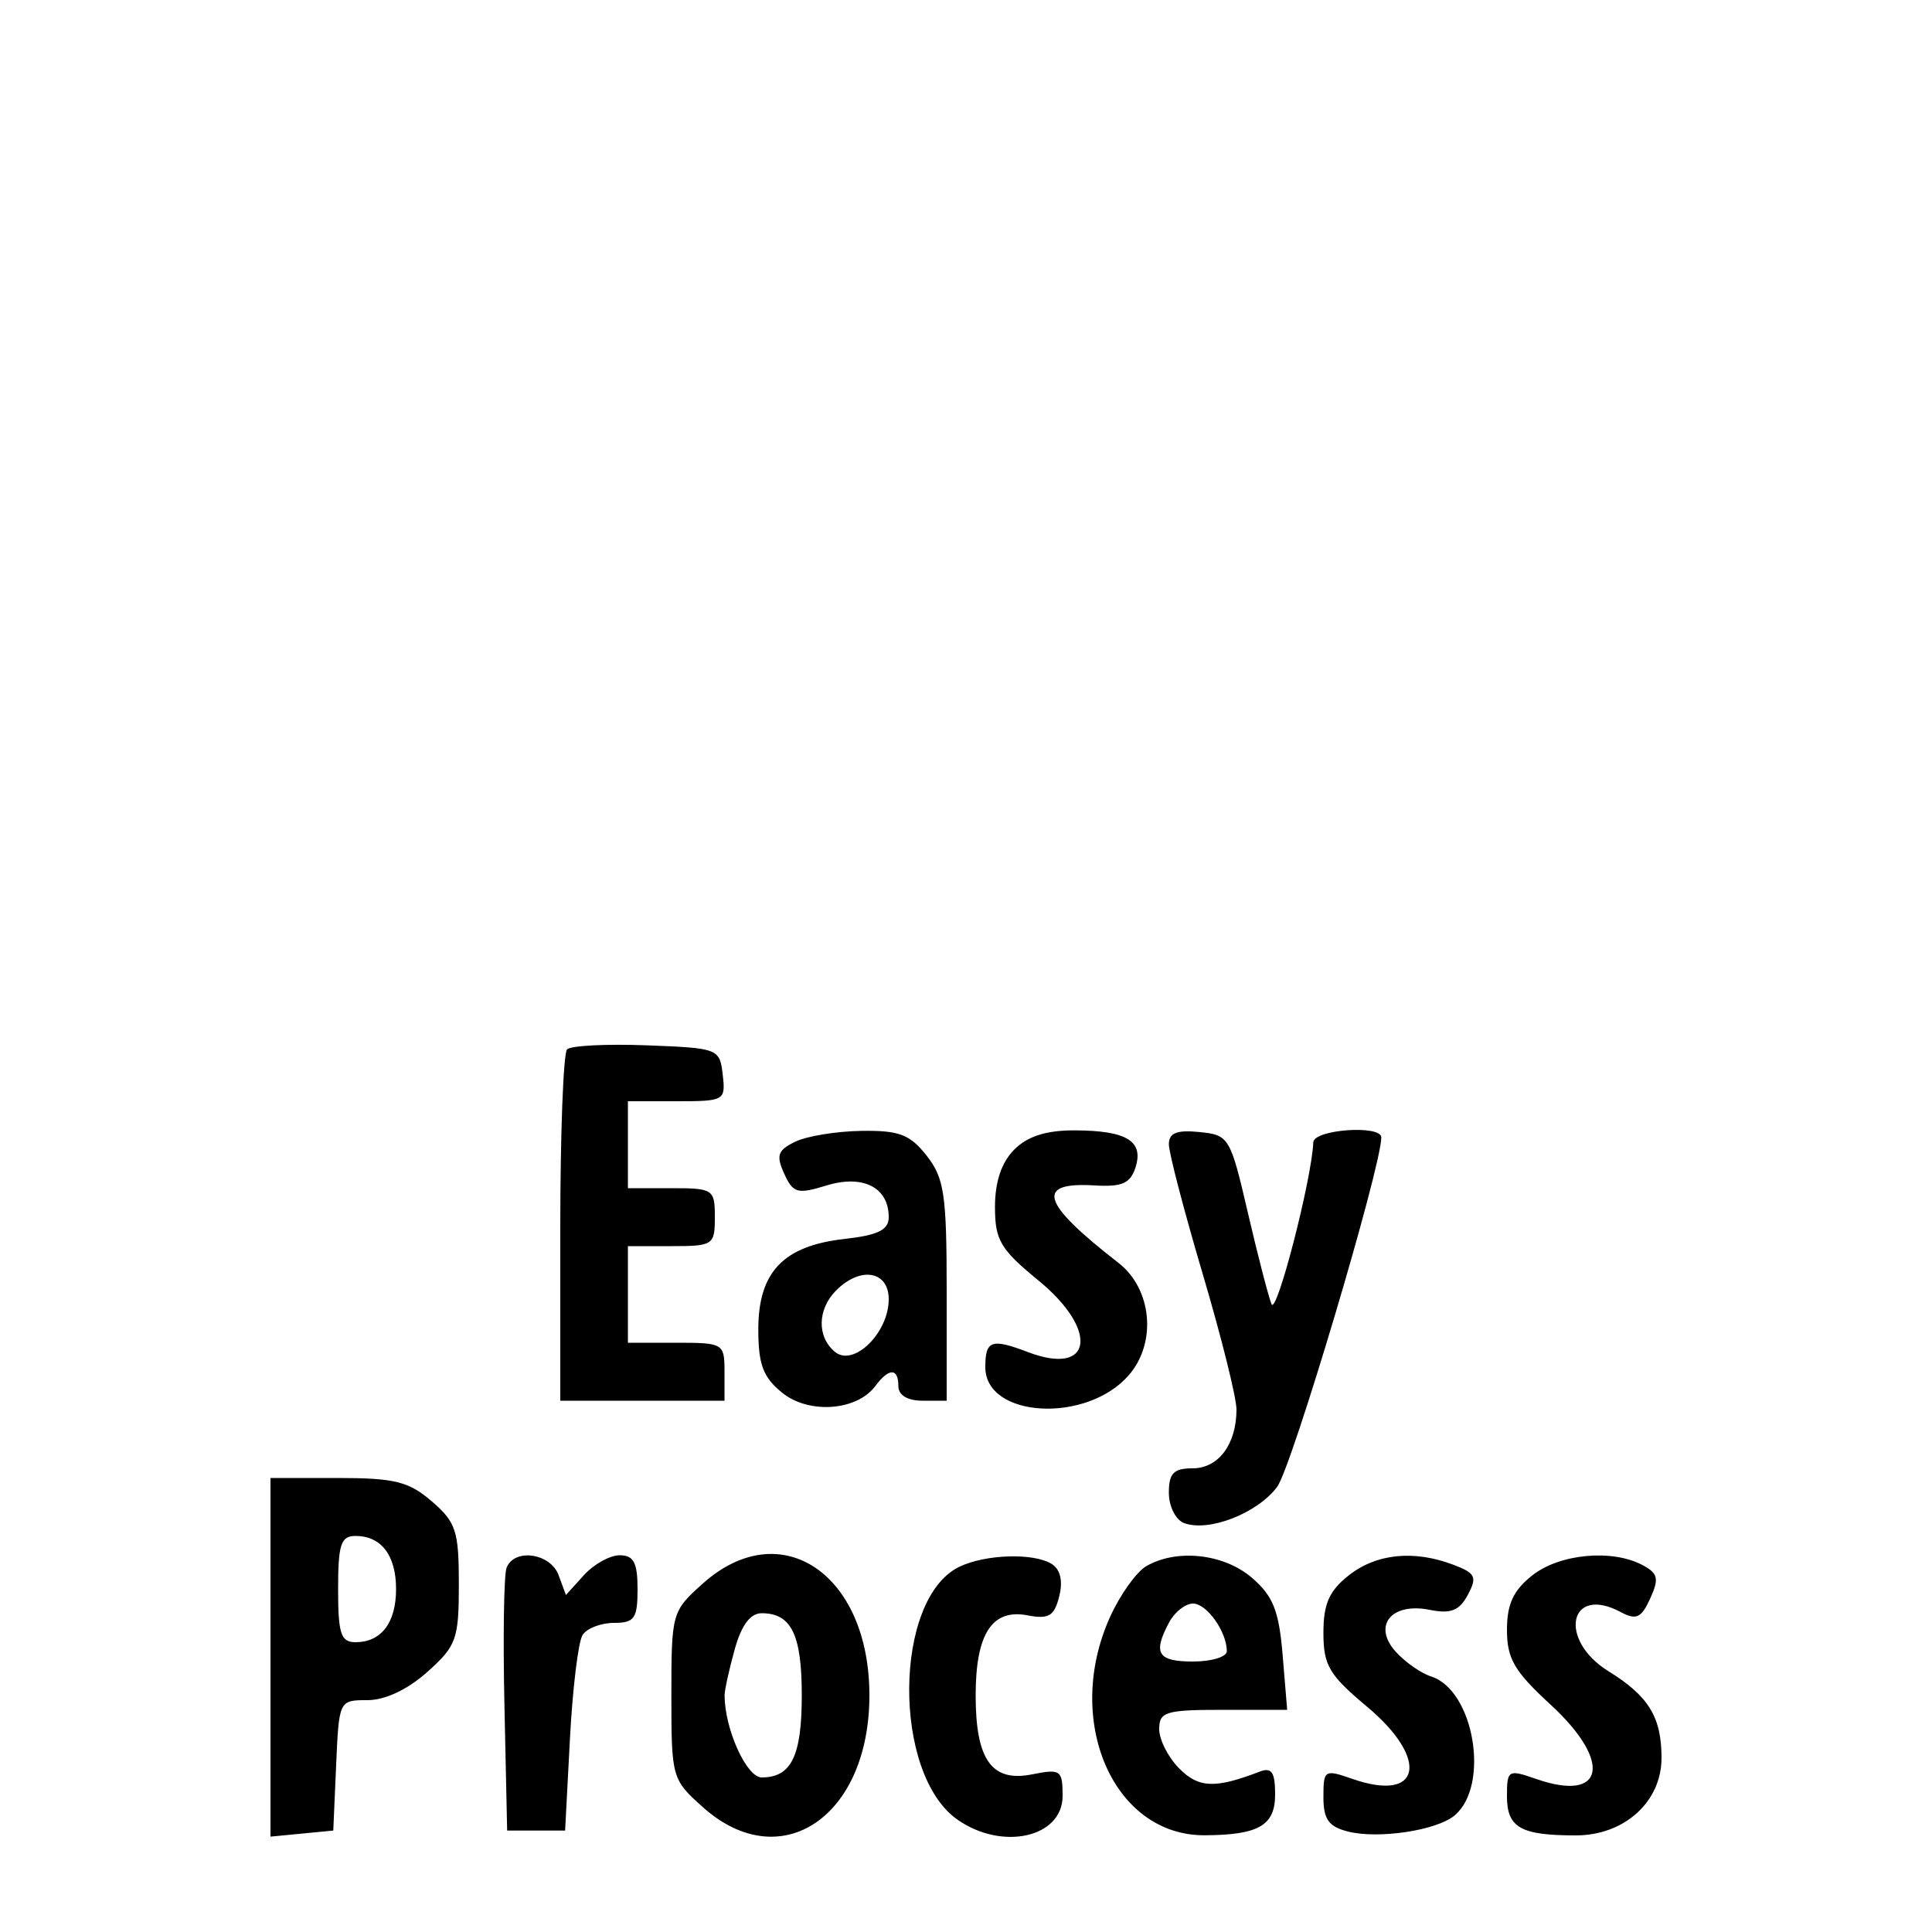 <svg xmlns="http://www.w3.org/2000/svg" width="200" height="200" viewBox="0 0 200 200" version="1.1">
	<path d="M 58.705 108.628 C 58.317 109.016, 58 117.358, 58 127.167 L 58 145 66.500 145 L 75 145 75 142 C 75 139.067, 74.889 139, 70 139 L 65 139 65 134 L 65 129 69.500 129 C 73.833 129, 74 128.889, 74 126 C 74 123.111, 73.833 123, 69.500 123 L 65 123 65 118.500 L 65 114 70.066 114 C 75.003 114, 75.125 113.930, 74.816 111.250 C 74.506 108.551, 74.361 108.495, 66.955 108.212 C 62.805 108.053, 59.093 108.241, 58.705 108.628 M 82.326 118.187 C 80.505 119.067, 80.319 119.605, 81.179 121.494 C 82.104 123.524, 82.543 123.646, 85.564 122.719 C 89.332 121.563, 92 122.919, 92 125.992 C 92 127.328, 90.913 127.862, 87.388 128.260 C 81.086 128.970, 78.500 131.692, 78.500 137.616 C 78.500 141.256, 78.997 142.579, 80.963 144.171 C 83.730 146.412, 88.688 146.060, 90.610 143.487 C 92.031 141.584, 93 141.590, 93 143.500 C 93 144.433, 93.944 145, 95.500 145 L 98 145 98 133.635 C 98 123.651, 97.748 121.949, 95.927 119.635 C 94.197 117.435, 93.083 117.011, 89.177 117.068 C 86.605 117.105, 83.522 117.608, 82.326 118.187 M 105 119 C 103.678 120.322, 103 122.333, 103 124.933 C 103 128.381, 103.554 129.320, 107.500 132.554 C 113.794 137.711, 113.099 142.509, 106.426 139.972 C 102.628 138.528, 102 138.748, 102 141.525 C 102 146.799, 112.485 147.388, 116.852 142.359 C 119.774 138.995, 119.261 133.432, 115.780 130.730 C 107.781 124.519, 107.108 122.345, 113.303 122.714 C 116.165 122.884, 117.022 122.506, 117.551 120.839 C 118.414 118.119, 116.627 117.035, 111.250 117.015 C 108.318 117.005, 106.380 117.620, 105 119 M 121 118.460 C 121 119.332, 122.575 125.364, 124.500 131.863 C 126.425 138.363, 128 144.682, 128 145.906 C 128 149.501, 126.140 152, 123.465 152 C 121.494 152, 121 152.508, 121 154.531 C 121 155.924, 121.700 157.331, 122.556 157.660 C 125.094 158.634, 130.155 156.672, 132.212 153.918 C 133.723 151.893, 142.966 120.888, 142.993 117.750 C 143.005 116.421, 136.003 116.918, 135.952 118.250 C 135.805 122.040, 132.132 136.266, 131.626 135 C 131.297 134.175, 130.191 129.900, 129.169 125.500 C 127.360 117.716, 127.225 117.492, 124.155 117.187 C 121.809 116.954, 121 117.280, 121 118.460 M 86.571 133.571 C 84.612 135.531, 84.550 138.381, 86.433 139.944 C 88.360 141.543, 92 137.983, 92 134.500 C 92 131.562, 89.080 131.063, 86.571 133.571 M 28 171.563 L 28 190.127 31.250 189.813 L 34.500 189.500 34.796 182.750 C 35.091 176.015, 35.098 176, 38.030 176 C 39.864 176, 42.196 174.903, 44.234 173.082 C 47.254 170.384, 47.500 169.699, 47.500 163.995 C 47.500 158.476, 47.205 157.573, 44.694 155.413 C 42.311 153.363, 40.843 153, 34.944 153 L 28 153 28 171.563 M 35 164.500 C 35 169.130, 35.285 170, 36.800 170 C 39.467 170, 41 167.992, 41 164.500 C 41 161.008, 39.467 159, 36.800 159 C 35.285 159, 35 159.870, 35 164.500 M 52.437 162.303 C 52.162 163.019, 52.064 169.432, 52.219 176.553 L 52.500 189.500 55.500 189.500 L 58.500 189.500 59 180 C 59.275 174.775, 59.864 169.938, 60.309 169.250 C 60.754 168.563, 62.216 168, 63.559 168 C 65.682 168, 66 167.544, 66 164.500 C 66 161.765, 65.597 161, 64.155 161 C 63.140 161, 61.472 161.926, 60.448 163.057 L 58.586 165.114 57.825 163.057 C 56.979 160.769, 53.227 160.244, 52.437 162.303 M 72.766 163.918 C 69.554 166.788, 69.500 166.979, 69.500 175.500 C 69.500 184.021, 69.554 184.212, 72.766 187.082 C 80.812 194.272, 90 188.097, 90 175.500 C 90 162.903, 80.812 156.728, 72.766 163.918 M 99.308 162.195 C 92.487 165.491, 92.355 183.633, 99.117 188.369 C 103.759 191.621, 110 190.216, 110 185.918 C 110 183.234, 109.798 183.090, 106.850 183.680 C 102.664 184.517, 101 182.190, 101 175.500 C 101 169.138, 102.695 166.517, 106.359 167.218 C 108.569 167.640, 109.137 167.301, 109.650 165.257 C 110.049 163.670, 109.775 162.471, 108.885 161.908 C 107.032 160.734, 102.019 160.885, 99.308 162.195 M 118.655 162.133 C 117.640 162.723, 115.963 165.072, 114.927 167.353 C 110.062 178.067, 115.229 190.033, 124.700 189.986 C 130.291 189.959, 132 188.974, 132 185.776 C 132 183.452, 131.645 182.922, 130.407 183.397 C 125.789 185.169, 124.106 185.106, 122.087 183.087 C 120.939 181.939, 120 180.100, 120 179 C 120 177.201, 120.667 177, 126.624 177 L 133.248 177 132.778 171.331 C 132.396 166.733, 131.795 165.220, 129.598 163.331 C 126.693 160.832, 121.812 160.298, 118.655 162.133 M 139.635 163.073 C 137.598 164.675, 137 166.025, 137 169.023 C 137 172.395, 137.587 173.391, 141.500 176.662 C 148.018 182.111, 147.121 186.632, 140.013 184.154 C 137.109 183.142, 137 183.210, 137 186.033 C 137 188.340, 137.543 189.098, 139.554 189.603 C 142.705 190.394, 148.702 189.492, 150.563 187.948 C 154.272 184.869, 152.608 174.962, 148.143 173.545 C 147.109 173.217, 145.467 172.069, 144.494 170.993 C 142.053 168.296, 144.020 165.854, 147.995 166.649 C 150.189 167.088, 151.067 166.743, 151.948 165.097 C 152.937 163.249, 152.750 162.855, 150.475 161.991 C 146.380 160.433, 142.497 160.821, 139.635 163.073 M 158.635 163.073 C 156.663 164.623, 156 166.048, 156 168.732 C 156 171.704, 156.771 173.026, 160.500 176.450 C 166.945 182.367, 166.122 186.632, 159.013 184.154 C 156.123 183.147, 156 183.220, 156 185.945 C 156 189.196, 157.413 190, 163.127 190 C 168.152 190, 172 186.522, 172 181.980 C 172 177.755, 170.667 175.575, 166.513 173.008 C 161.245 169.752, 162.431 164.020, 167.780 166.882 C 169.384 167.741, 169.907 167.499, 170.828 165.478 C 171.765 163.421, 171.641 162.878, 170.036 162.019 C 166.899 160.341, 161.470 160.842, 158.635 163.073 M 121.035 167.934 C 119.316 171.146, 119.834 172, 123.500 172 C 125.425 172, 127 171.520, 127 170.934 C 127 168.921, 124.928 166, 123.500 166 C 122.714 166, 121.605 166.870, 121.035 167.934 M 76.053 170.750 C 75.480 172.813, 75.011 174.950, 75.011 175.500 C 75.011 178.975, 77.279 184, 78.847 184 C 81.919 184, 83 181.787, 83 175.500 C 83 169.213, 81.919 167, 78.847 167 C 77.673 167, 76.750 168.239, 76.053 170.750" stroke="none" fill="black" fill-rule="evenodd"/>
</svg>